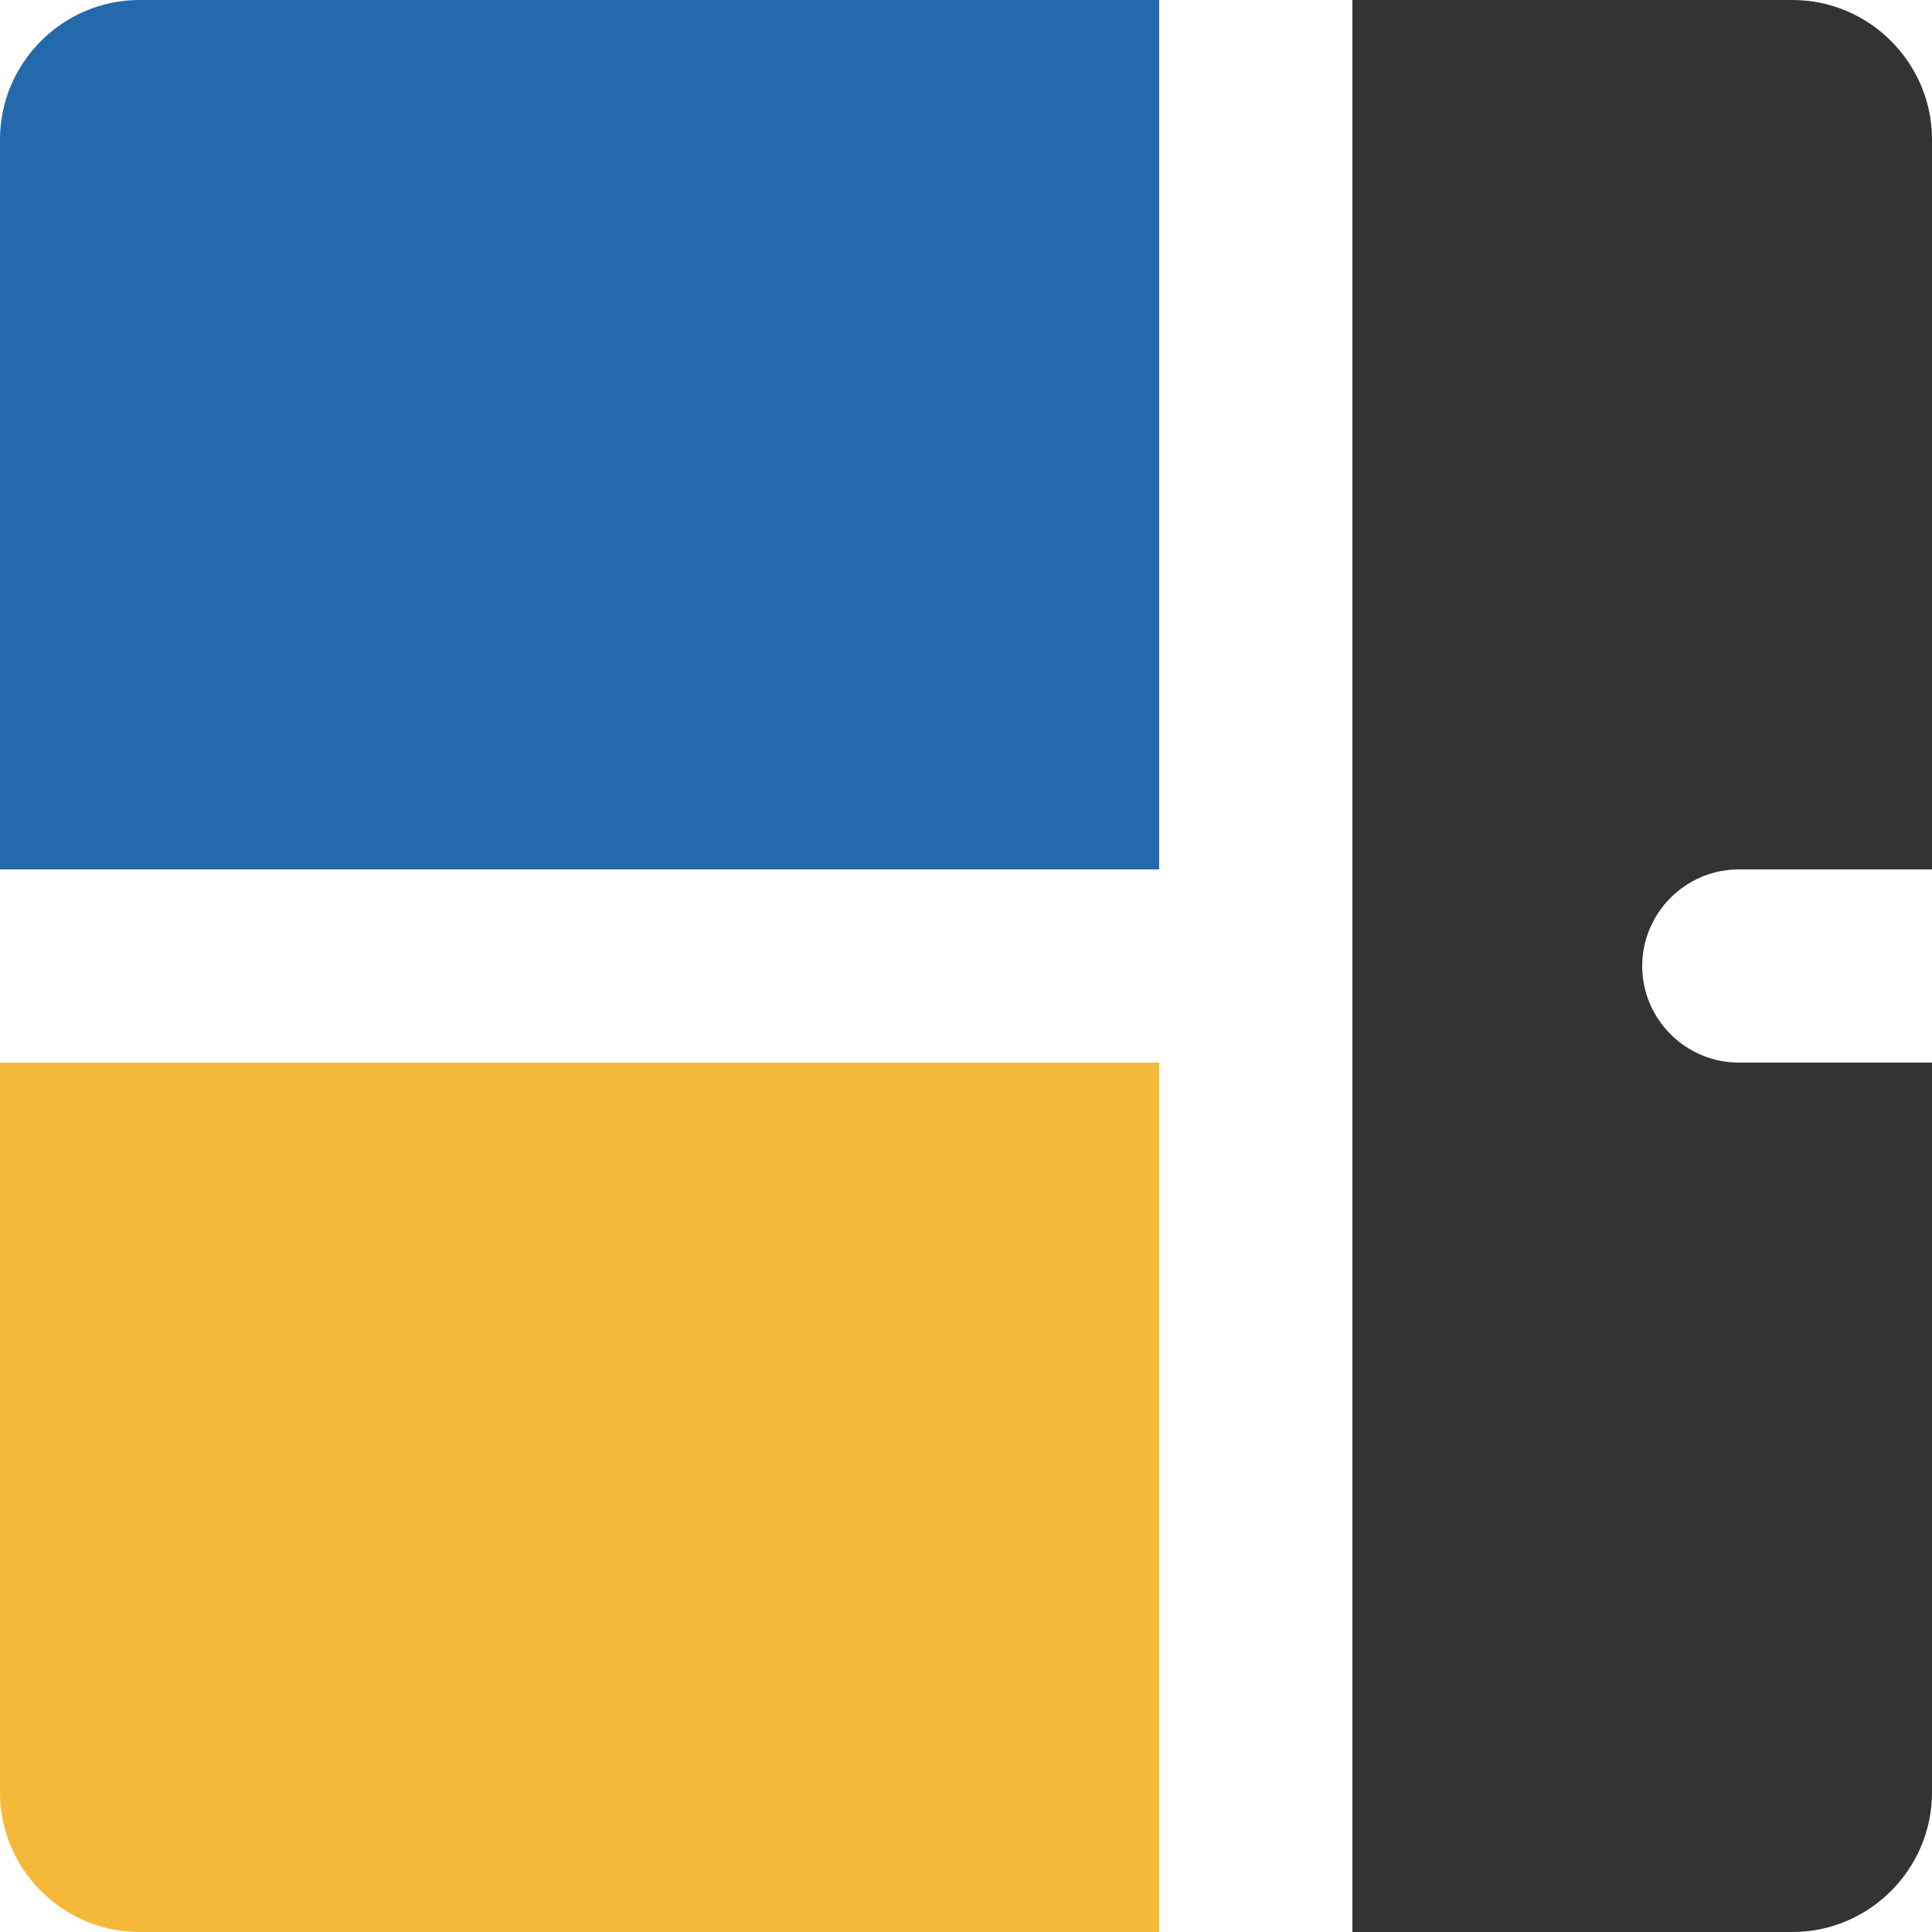 <svg xmlns="http://www.w3.org/2000/svg" xml:space="preserve" style="shape-rendering:geometricPrecision;text-rendering:geometricPrecision;image-rendering:optimizeQuality;fill-rule:evenodd;clip-rule:evenodd" viewBox="0 0 10000 10000"><path d="M7000 0h2277.89C9675.06 0 10000 324.94 10000 722.11V4500H9000c-275 0-500 225-500 500s225 500 500 500h1000v3777.9c0 397.17-324.94 722.1-722.11 722.1H7000z" style="fill:#333"/><path d="M6000 5500v4500H722.1C324.93 10000 0 9675.07 0 9277.9V5500z" style="fill:#f5b939"/><path d="M722.1 0H6000v4500H0V722.11C0 324.94 324.93 0 722.1 0" style="fill:#2569ad"/></svg>